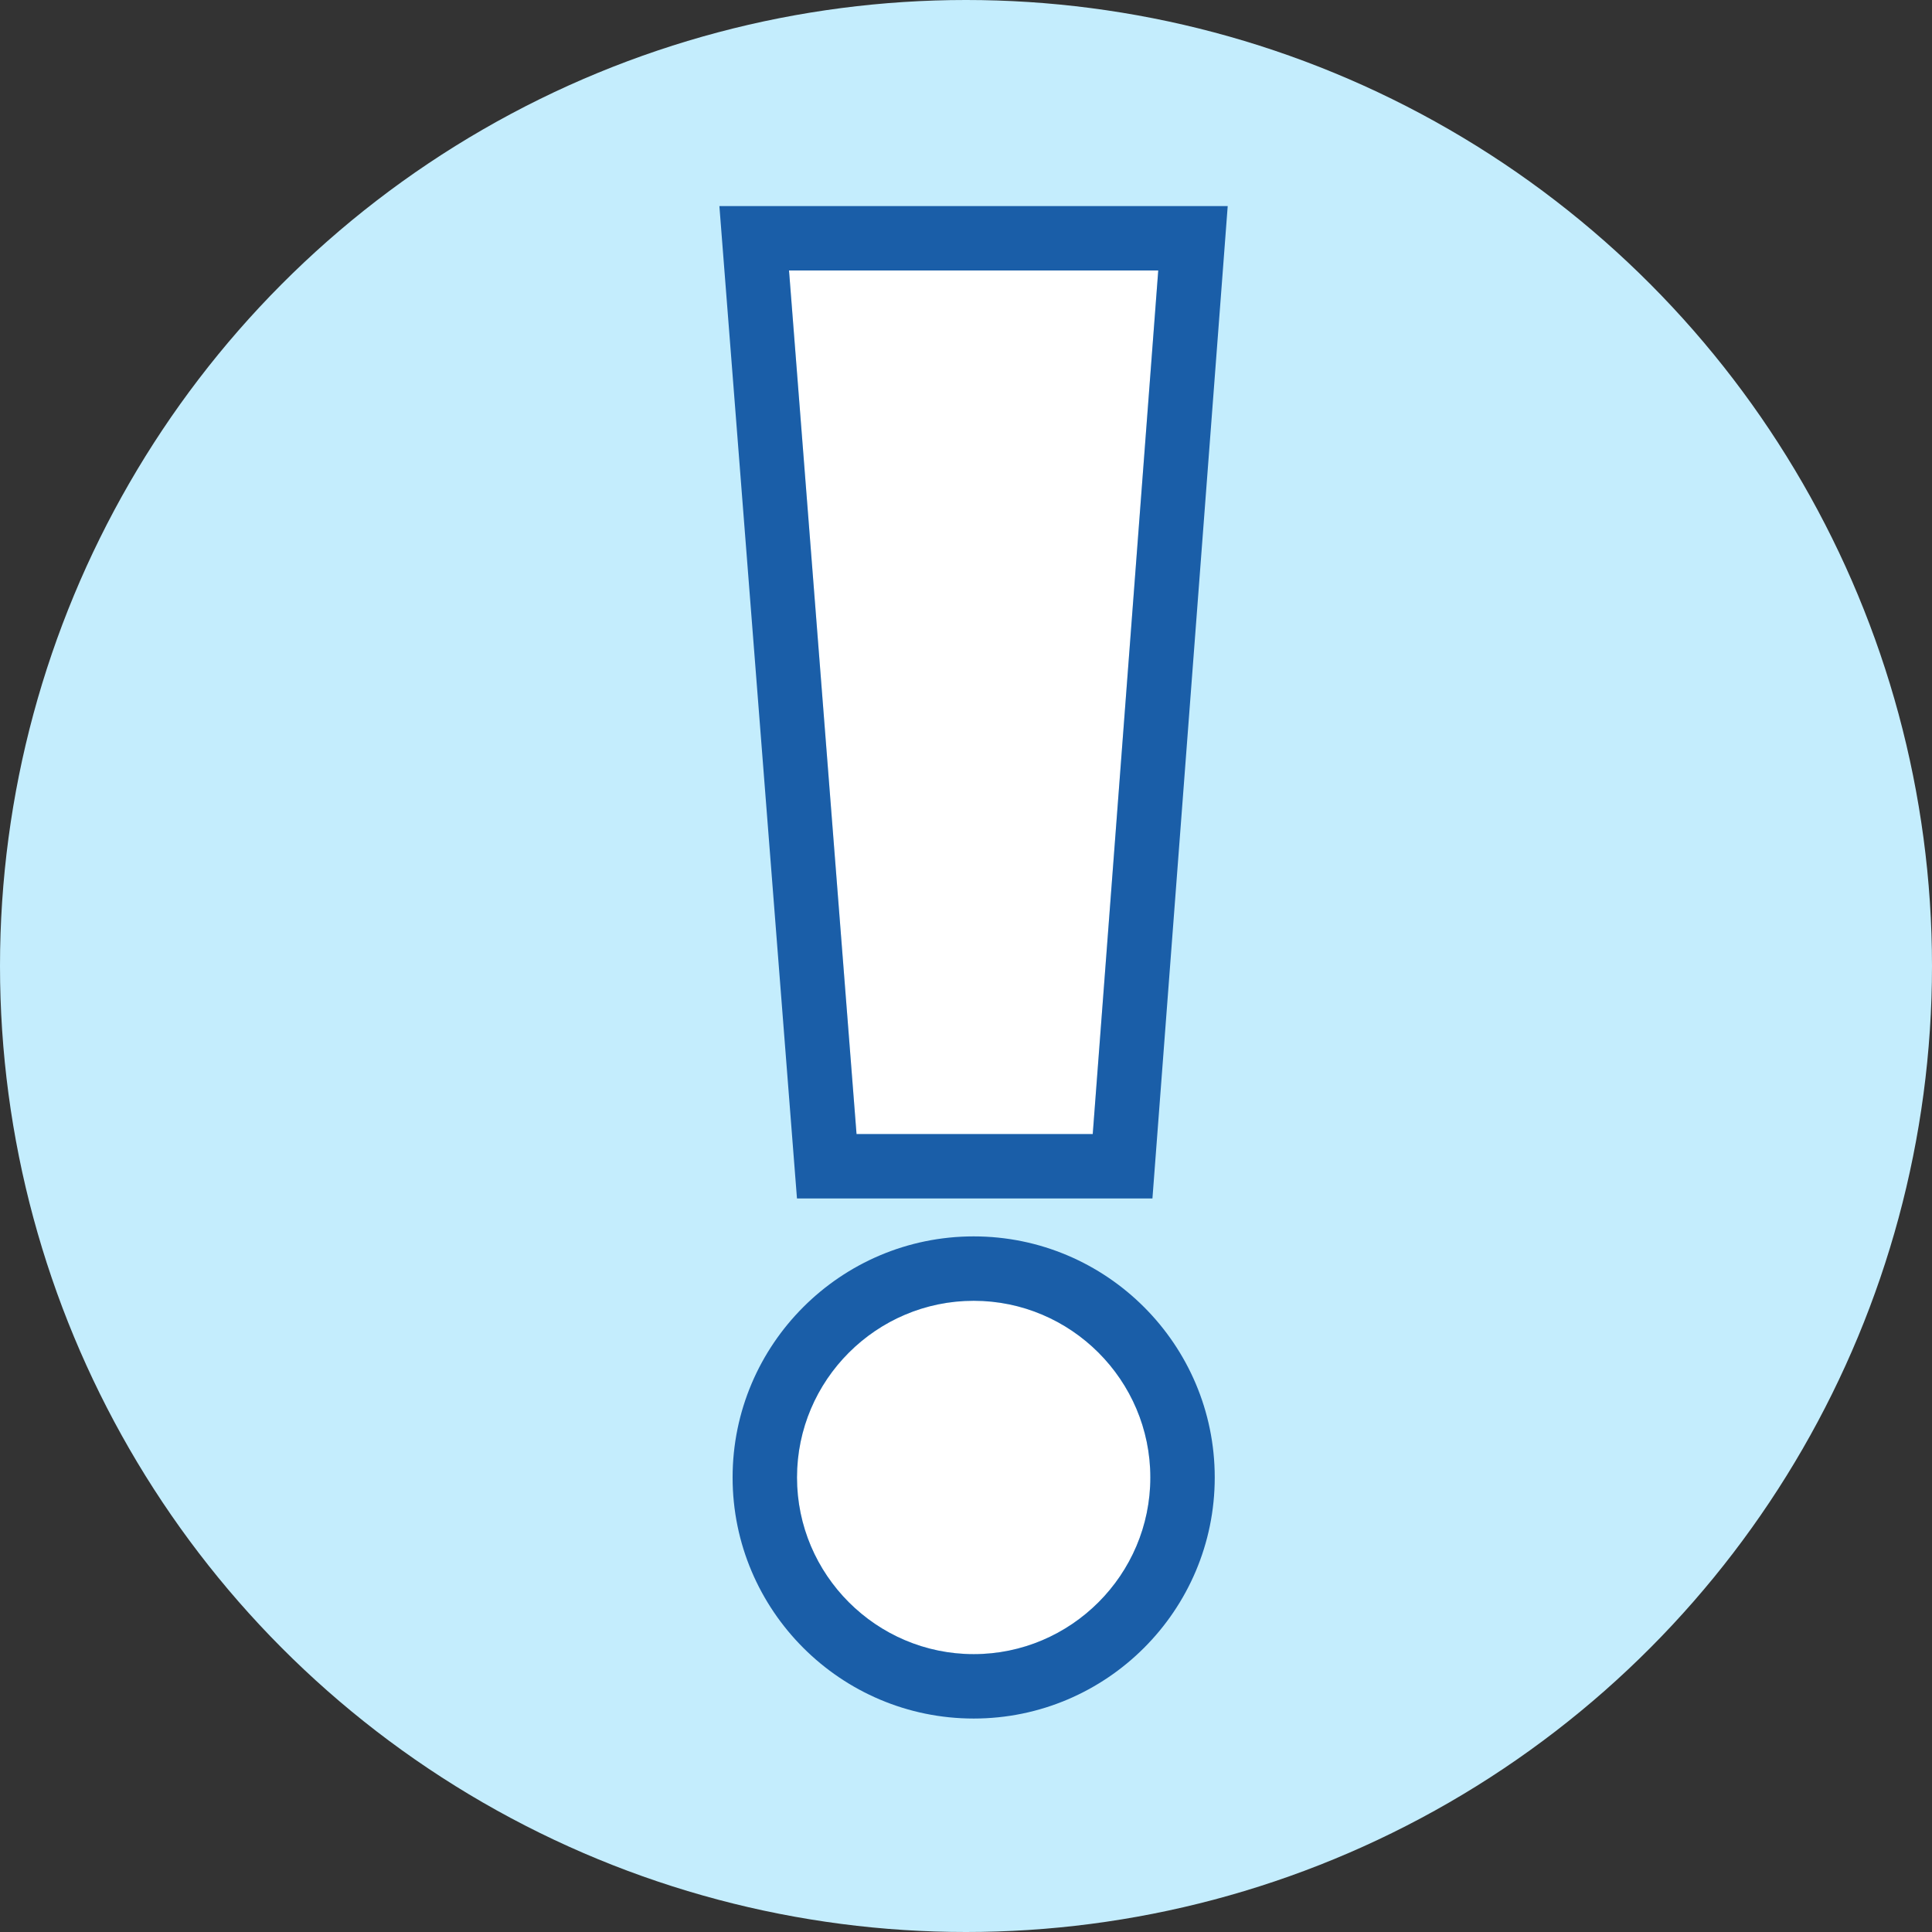<?xml version="1.0" encoding="UTF-8"?>
<svg xmlns="http://www.w3.org/2000/svg" xmlns:xlink="http://www.w3.org/1999/xlink" version="1.1" id="Ebene_1" x="0px" y="0px" width="150px" height="150px" viewBox="0 0 150 150" xml:space="preserve">
<rect x="0" y="0" width="150" height="150" fill="#333333" stroke="none"/>
<circle fill="#C4EDFD" cx="75" cy="75" r="75"></circle>
<path fill="#FFFFFF" d="M84.84,88.047H66.501L61.259,21h28.667L84.84,88.047z M75.597,128.427c-7.555,0-13.718-6.166-13.718-13.717  c0-7.553,6.163-13.717,13.718-13.717c7.551,0,13.715,6.164,13.715,13.717C89.312,122.261,83.147,128.427,75.597,128.427z"></path>
<path fill="#1A5EA8" d="M89.926,21L84.84,88.047H66.501L61.259,21H89.926 M75.597,100.993c7.551,0,13.715,6.164,13.715,13.717  c0,7.551-6.164,13.717-13.715,13.717c-7.555,0-13.718-6.166-13.718-13.717C61.879,107.157,68.042,100.993,75.597,100.993 M95.319,16  h-5.394H61.259h-5.406l0.421,5.39l5.242,67.046l0.361,4.611h4.624H84.84h4.635l0.351-4.621l5.086-67.047L95.319,16L95.319,16z   M75.597,95.993c-10.321,0-18.718,8.396-18.718,18.717c0,10.32,8.396,18.717,18.718,18.717c10.319,0,18.715-8.397,18.715-18.717  C94.312,104.39,85.916,95.993,75.597,95.993L75.597,95.993z"></path>
</svg>
